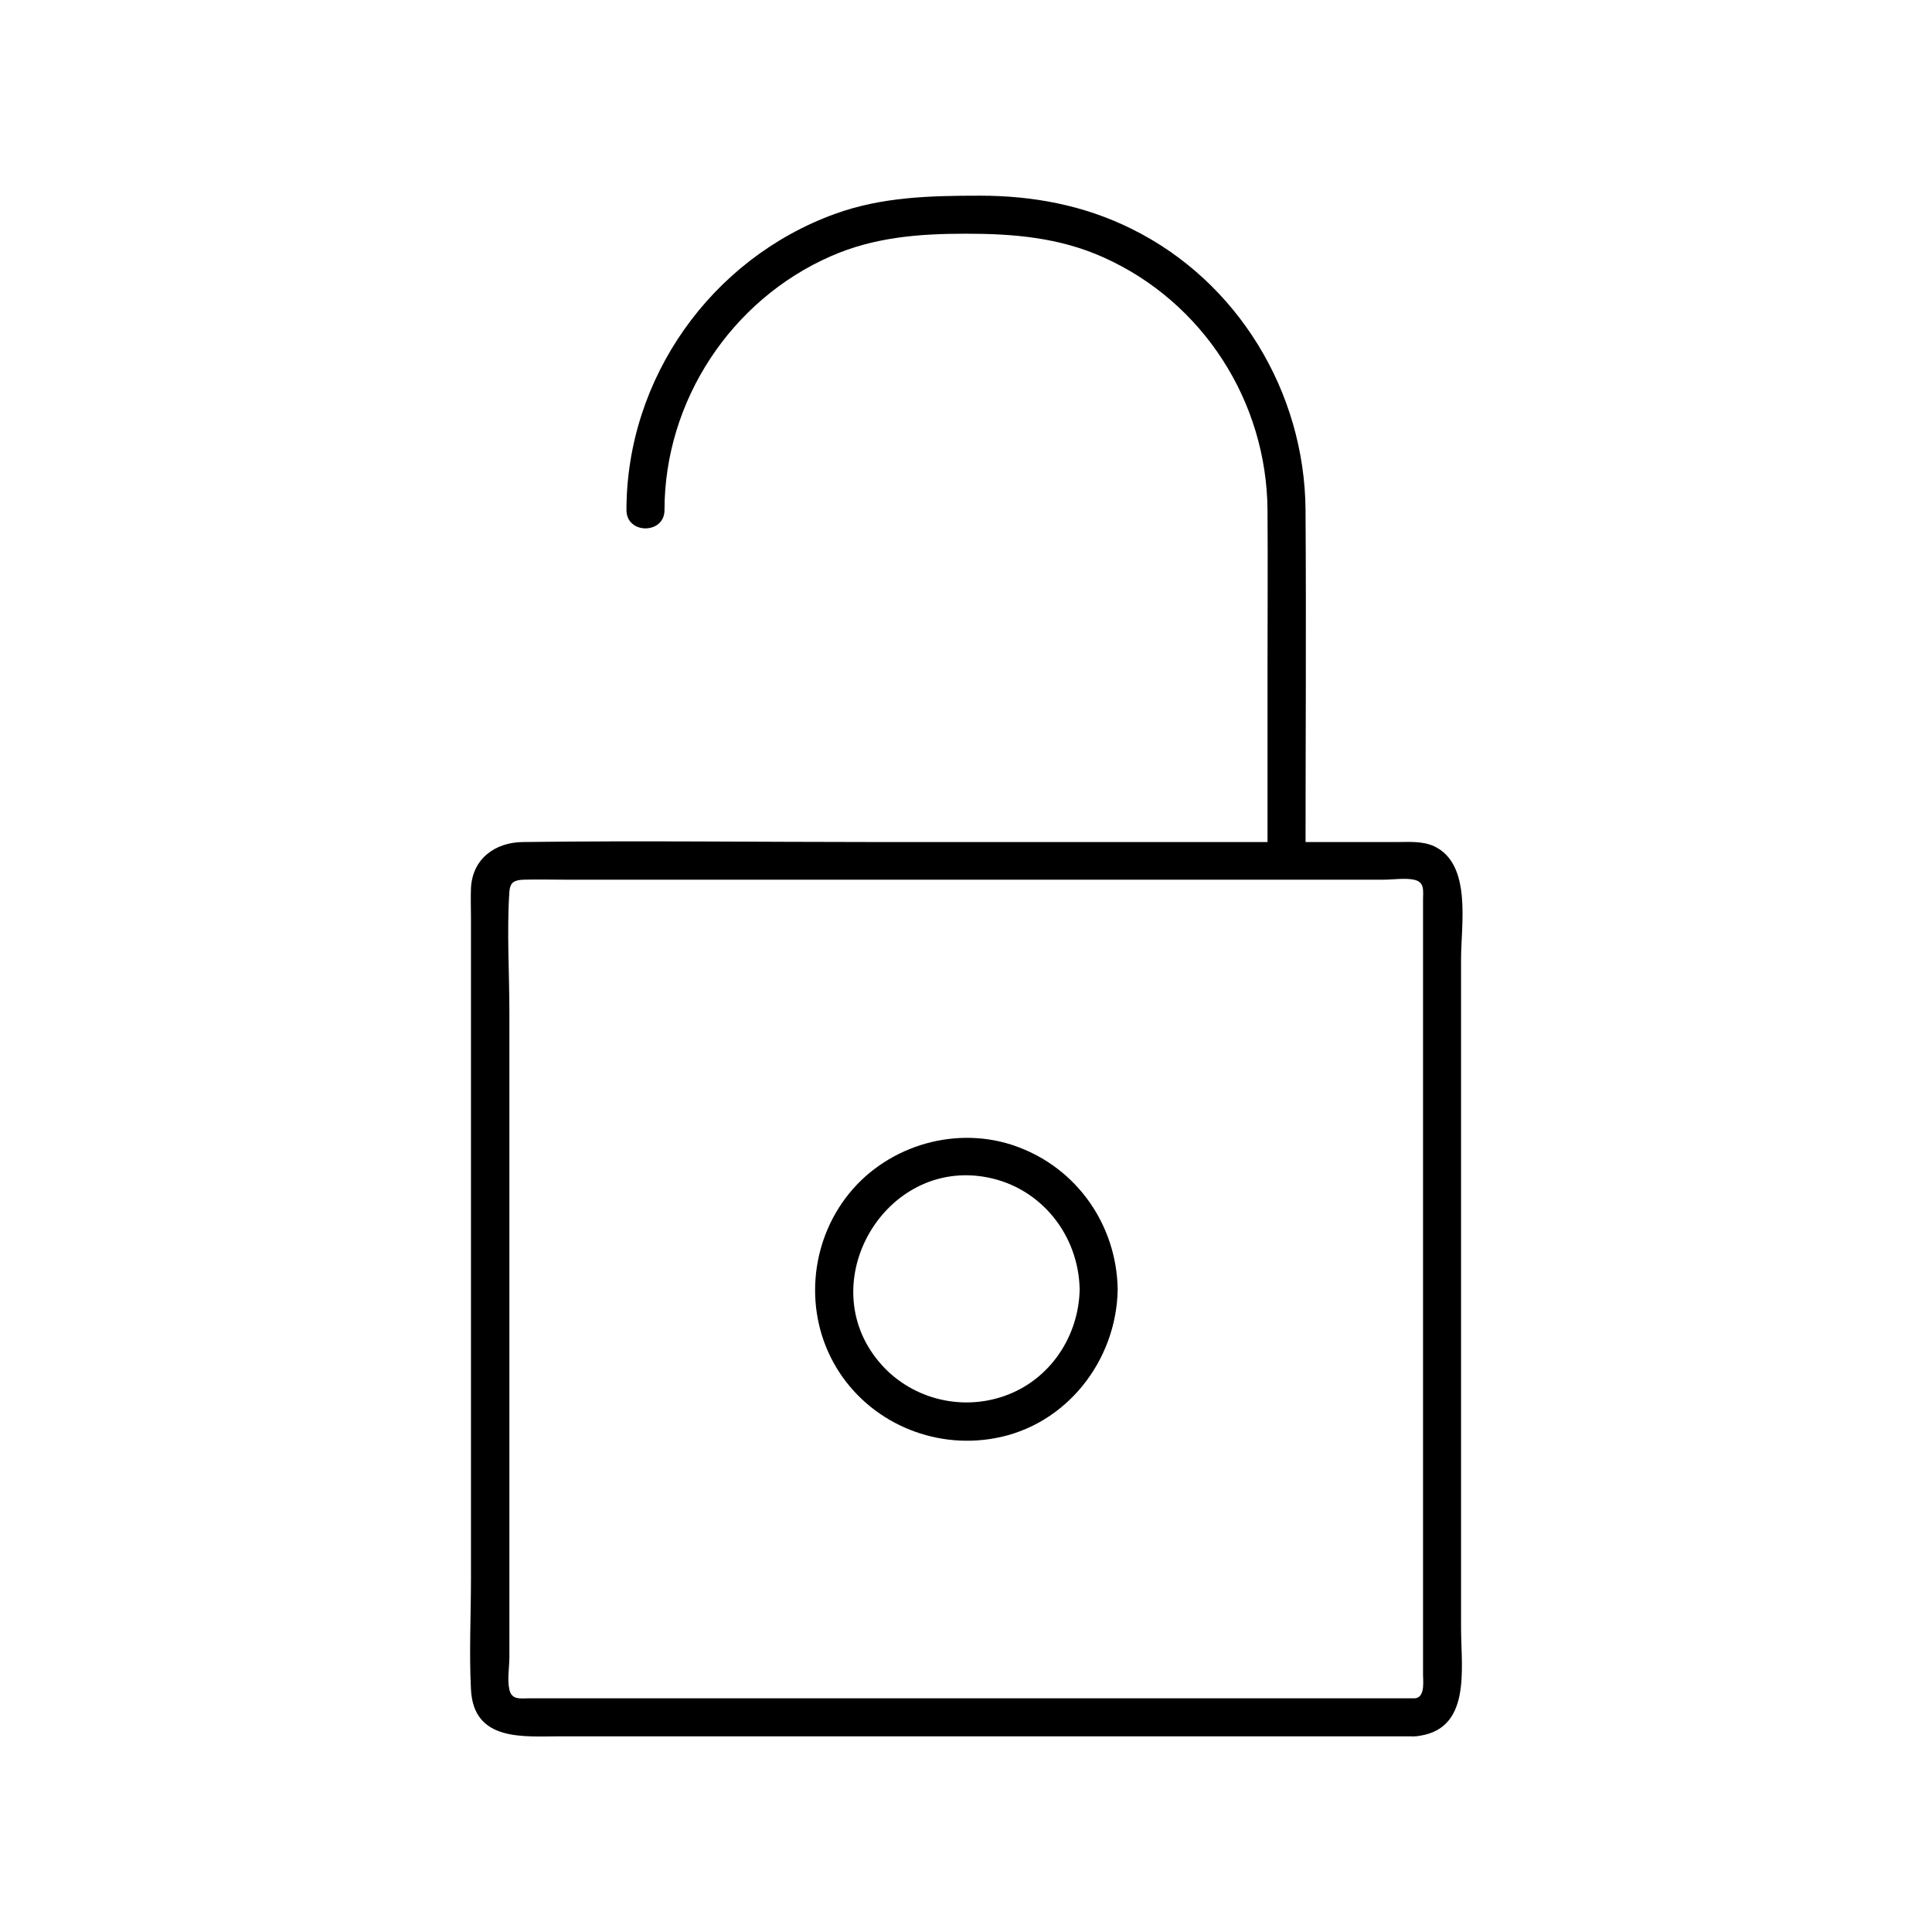 <?xml version="1.0" encoding="UTF-8"?>
<!-- Uploaded to: SVG Repo, www.svgrepo.com, Generator: SVG Repo Mixer Tools -->
<svg fill="#000000" width="800px" height="800px" version="1.1" viewBox="144 144 512 512" xmlns="http://www.w3.org/2000/svg">
 <g>
  <path d="m519 594.07h-74.664-125.14-34.965c-2.316 0-4.637 0.504-5.238-2.316-0.605-2.621 0-5.945 0-8.664v-110.54-60.254c0-10.578-0.707-21.461 0-32.043 0.203-2.519 1.41-3.023 3.727-3.125 3.727-0.102 7.559 0 11.285 0h46.754 126.86 43.023c2.519 0 5.644-0.504 8.062 0 2.922 0.605 2.418 2.922 2.418 5.34v100.16 104.39c-0.105 1.91 0.805 6.746-2.117 7.051-6.449 0.605-6.449 10.68 0 10.078 15.113-1.309 12.191-17.836 12.191-28.617v-53.809-123.64c0-9.07 2.922-25.09-7.152-29.824-3.125-1.41-6.551-1.109-9.875-1.109h-15.617-122.53c-31.137 0-62.371-0.402-93.508 0-7.356 0.102-13.301 4.434-13.703 12.191-0.102 2.621 0 5.34 0 7.961v46.953 127.97c0 9.773-0.504 19.75 0 29.523 0.707 13.906 14.008 12.395 23.781 12.395h114.36 106 5.945c6.547 0 6.547-10.074 0.102-10.074z"/>
  <path d="m489.98 372.09c0-30.934 0.203-61.969 0-92.902-0.203-31.234-17.938-60.66-46.148-74.562-12.594-6.246-26.098-8.766-40.102-8.766-13.199 0-25.996 0.301-38.492 4.836-32.746 11.891-55.219 43.527-55.219 78.492 0 6.449 10.078 6.449 10.078 0 0-28.918 17.633-55.723 44.133-67.309 11.488-5.039 23.375-5.945 35.77-5.945 12.594 0 24.688 1.008 36.375 6.246 26.398 11.789 43.328 38.188 43.527 67.008 0.102 14.309 0 28.617 0 42.926v49.977c0 6.551 10.078 6.551 10.078 0z"/>
  <path d="m430.12 485.64c-0.203 12.496-7.859 24.082-19.949 28.312-11.789 4.133-25.09 0.605-33.152-8.969-17.836-21.059 1.512-54.211 28.617-48.969 14.207 2.723 24.184 15.219 24.484 29.625 0.102 6.449 10.176 6.449 10.078 0-0.301-16.93-10.68-31.941-26.703-37.785-15.719-5.742-33.957-0.504-44.438 12.395-10.578 13-12.09 31.738-3.426 46.148 8.664 14.41 25.594 21.766 42.02 18.742 18.941-3.426 32.242-20.555 32.547-39.398 0.102-6.648-9.977-6.648-10.078-0.102z"/>
 </g>
</svg>